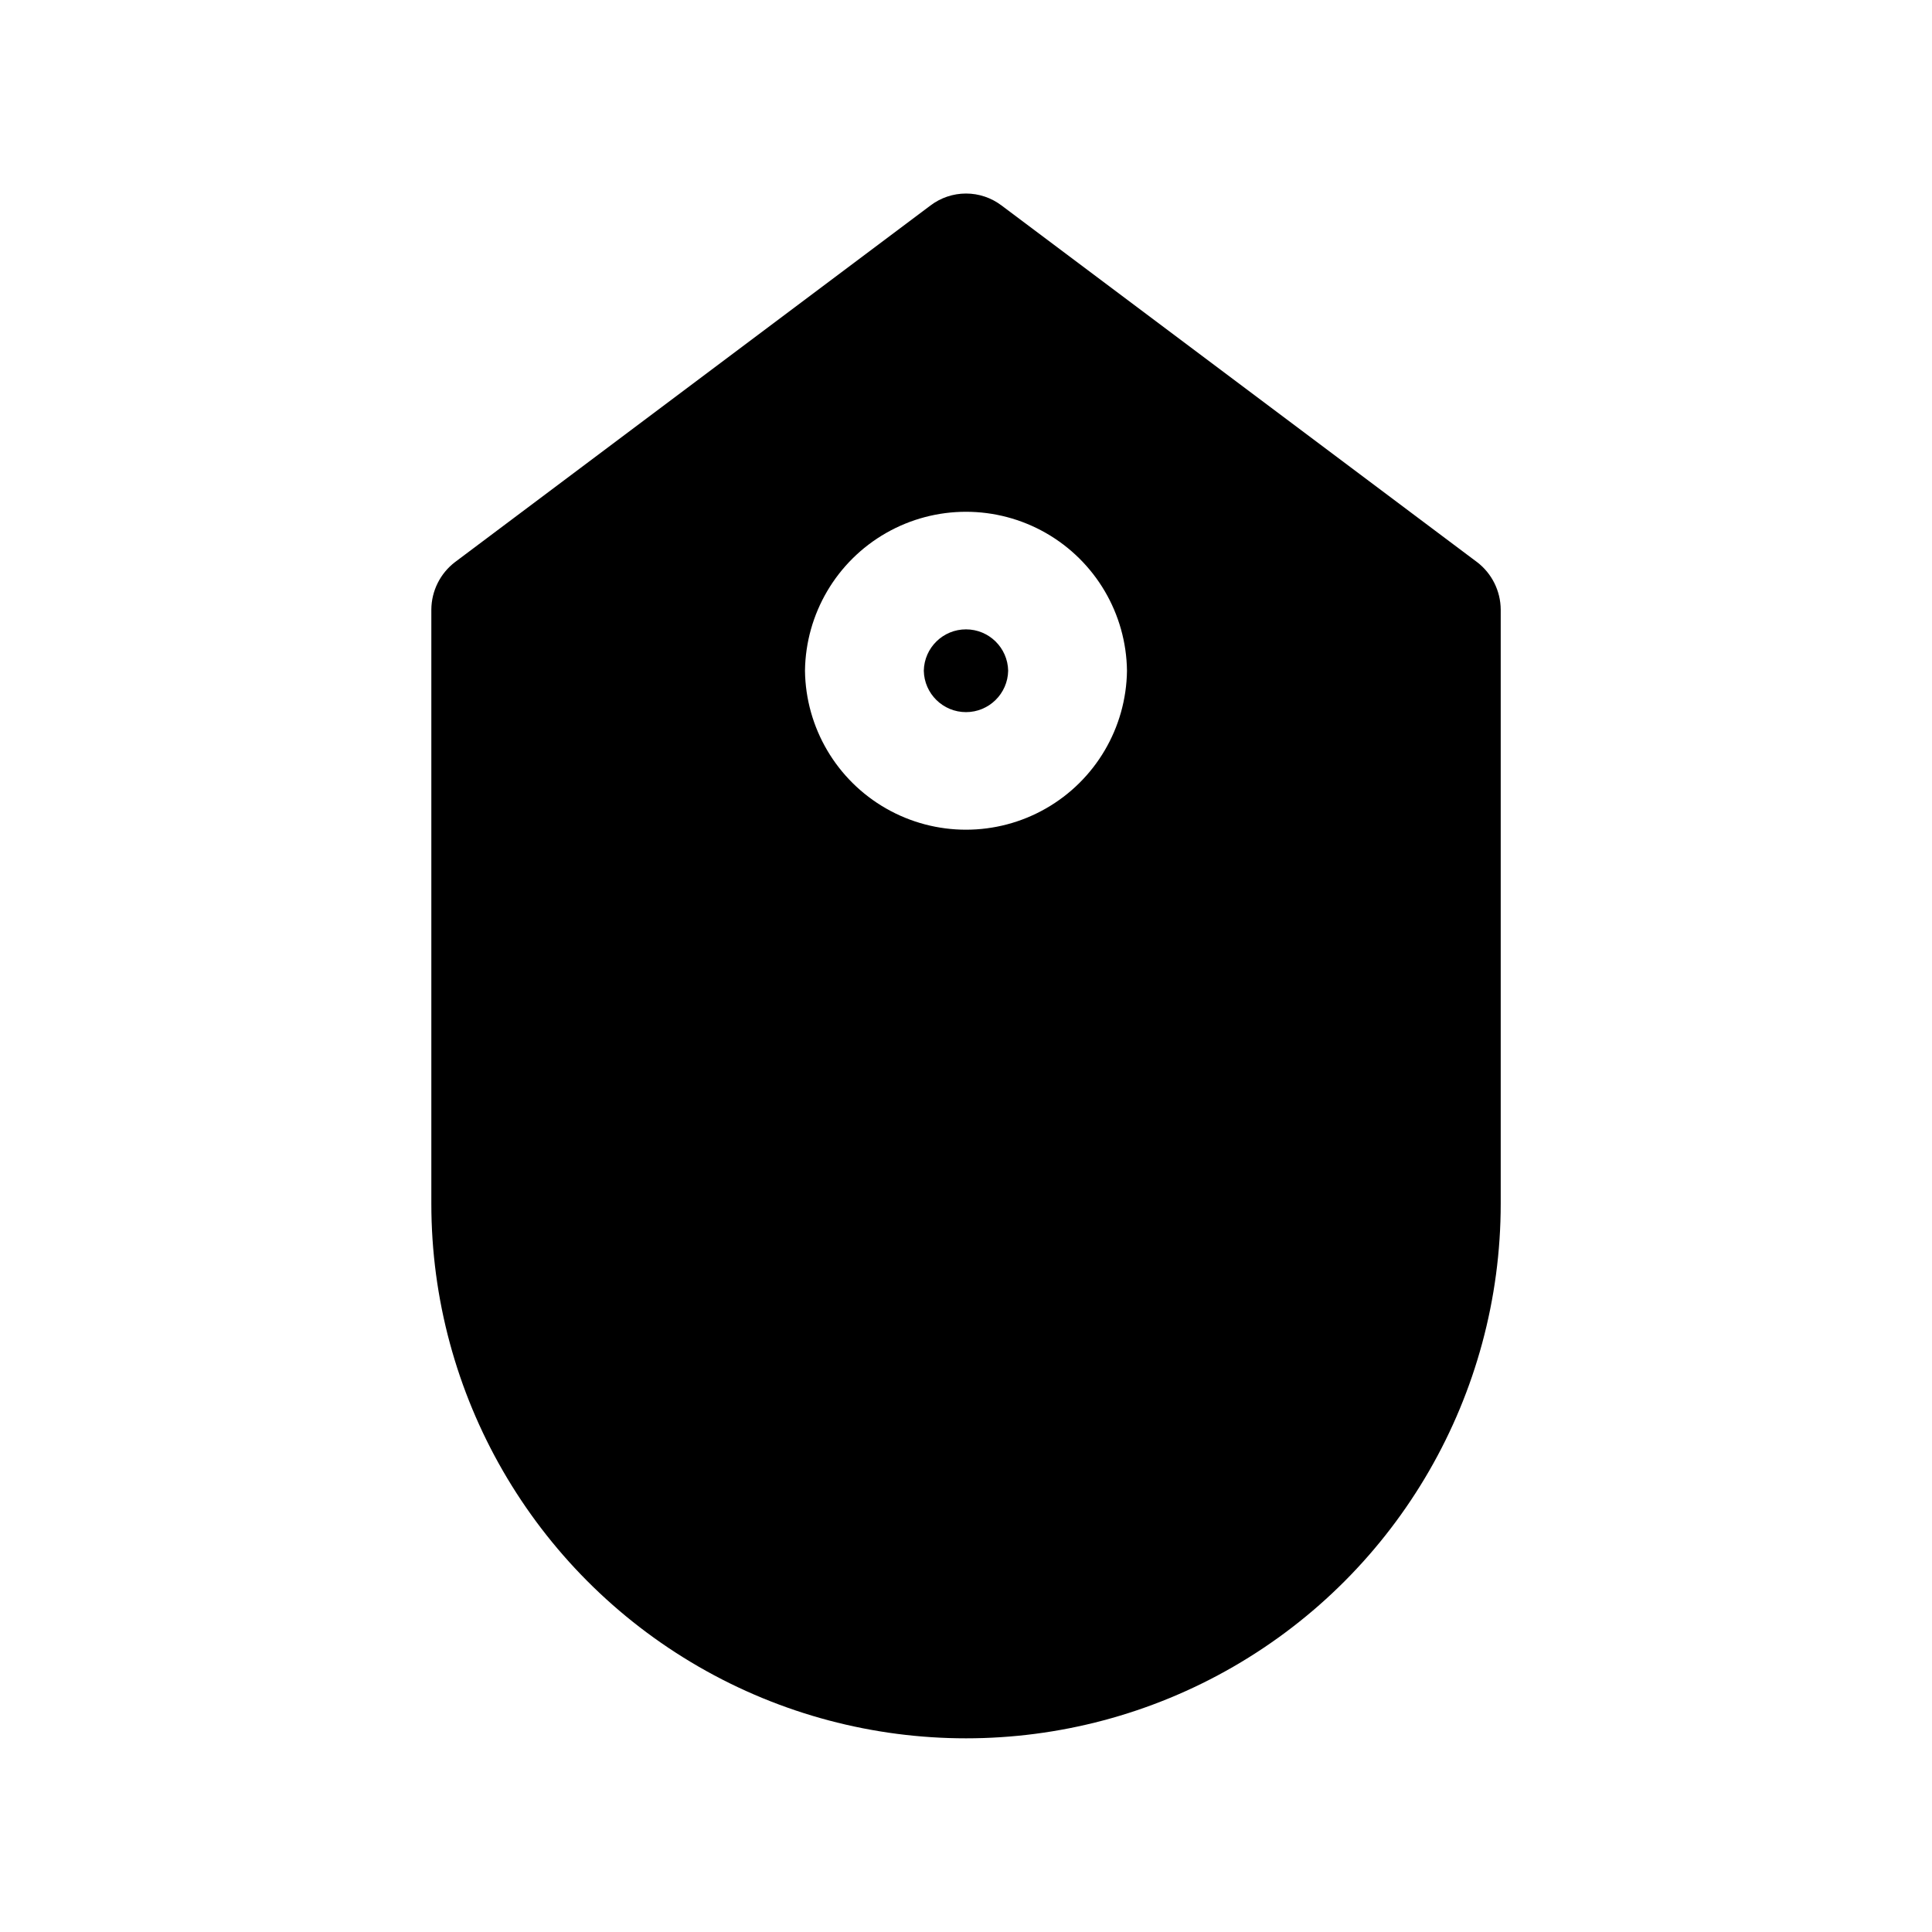 <?xml version="1.0" encoding="UTF-8"?>
<!-- Uploaded to: SVG Repo, www.svgrepo.com, Generator: SVG Repo Mixer Tools -->
<svg fill="#000000" width="800px" height="800px" version="1.1" viewBox="144 144 512 512" xmlns="http://www.w3.org/2000/svg">
 <path d="m535.4 292.94-125.95-94.465v0.004c-2.715-2.07-6.035-3.191-9.445-3.191-3.414 0-6.734 1.121-9.449 3.191l-125.95 94.465 0.004-0.004c-3.941 2.996-6.266 7.648-6.301 12.598v157.44c0 50.621 27.008 97.398 70.848 122.71 43.844 25.312 97.855 25.312 141.7 0 43.84-25.312 70.848-72.09 70.848-122.71v-157.44c-0.035-4.949-2.359-9.602-6.297-12.598zm-178.07 28.812c0.191-15.113 8.367-28.996 21.488-36.5 13.121-7.5 29.234-7.5 42.355 0 13.121 7.504 21.297 21.387 21.488 36.5-0.191 15.113-8.367 29-21.488 36.5-13.121 7.504-29.234 7.504-42.355 0-13.121-7.5-21.297-21.387-21.488-36.5zm53.844 0c-0.117 6.09-5.086 10.969-11.176 10.969-6.094 0-11.062-4.879-11.18-10.969 0.117-6.09 5.086-10.965 11.18-10.965 6.09 0 11.059 4.875 11.176 10.965z"/>
</svg>
